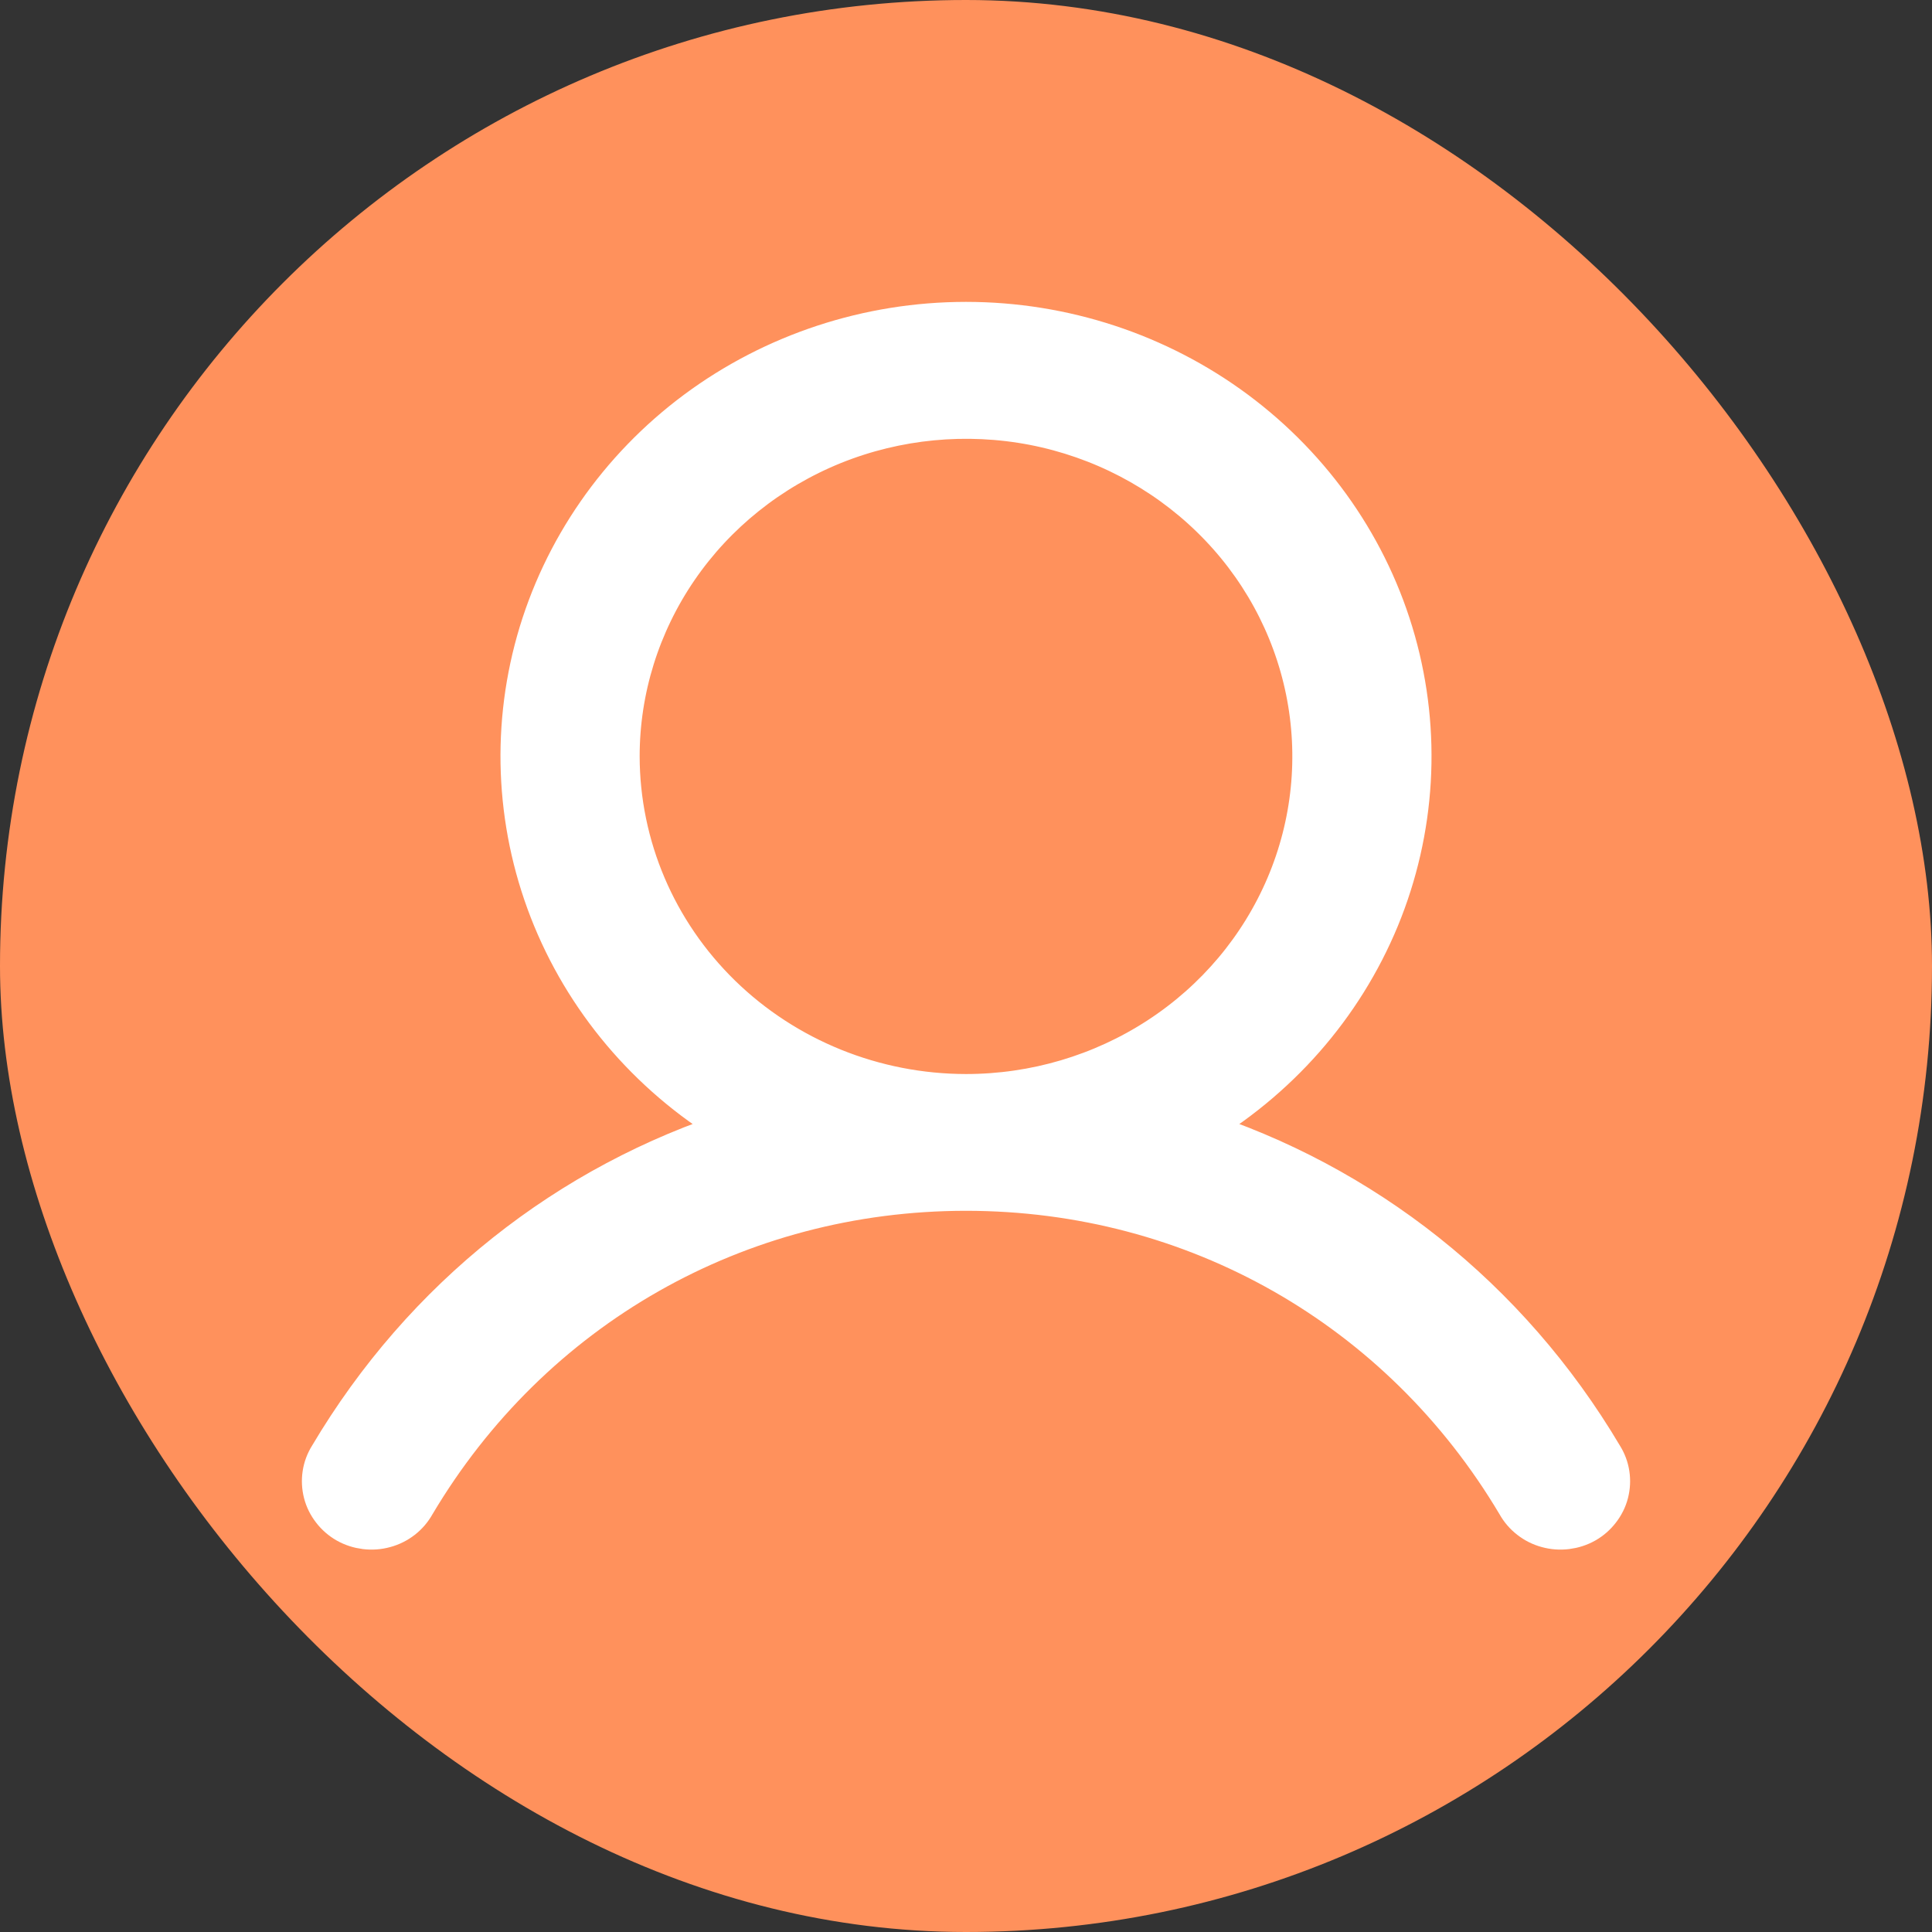 <svg width="24" height="24" viewBox="0 0 24 24" fill="none" xmlns="http://www.w3.org/2000/svg">
<rect x="0" y="0" width="24" height="24" fill="#333333" stroke="none"/>
<rect width="24" height="24" rx="12" fill="#FF915C"/>
<path d="M19.909 18.087C18.739 16.115 16.935 14.7 14.83 14.03C15.871 13.425 16.68 12.505 17.133 11.409C17.585 10.313 17.656 9.102 17.335 7.963C17.014 6.824 16.317 5.82 15.354 5.104C14.39 4.388 13.212 4 12 4C10.788 4 9.61 4.388 8.646 5.104C7.683 5.82 6.987 6.824 6.665 7.963C6.344 9.102 6.415 10.313 6.867 11.409C7.32 12.505 8.128 13.425 9.17 14.03C7.065 14.699 5.261 16.114 4.091 18.087C4.048 18.155 4.019 18.231 4.007 18.311C3.995 18.39 3.999 18.47 4.019 18.548C4.039 18.626 4.075 18.698 4.125 18.762C4.174 18.826 4.236 18.88 4.307 18.92C4.378 18.96 4.457 18.985 4.538 18.995C4.62 19.005 4.703 18.999 4.782 18.977C4.861 18.956 4.934 18.919 4.999 18.869C5.063 18.819 5.116 18.757 5.155 18.687C6.603 16.247 9.162 14.791 12 14.791C14.838 14.791 17.397 16.247 18.845 18.687C18.884 18.757 18.937 18.819 19.002 18.869C19.066 18.919 19.139 18.956 19.218 18.977C19.297 18.999 19.38 19.005 19.462 18.995C19.543 18.985 19.622 18.96 19.693 18.92C19.764 18.88 19.826 18.826 19.875 18.762C19.925 18.698 19.961 18.626 19.981 18.548C20.001 18.47 20.005 18.39 19.993 18.311C19.981 18.231 19.952 18.155 19.909 18.087ZM7.696 9.396C7.696 8.567 7.949 7.755 8.422 7.065C8.895 6.375 9.567 5.838 10.353 5.52C11.139 5.203 12.005 5.12 12.84 5.281C13.674 5.443 14.441 5.843 15.043 6.43C15.645 7.016 16.055 7.764 16.221 8.578C16.387 9.392 16.302 10.235 15.976 11.002C15.65 11.769 15.099 12.424 14.391 12.885C13.683 13.346 12.851 13.592 12 13.592C10.859 13.591 9.765 13.148 8.958 12.362C8.151 11.575 7.698 10.509 7.696 9.396Z" fill="white" stroke="white" stroke-width="0.5"/>
</svg>

